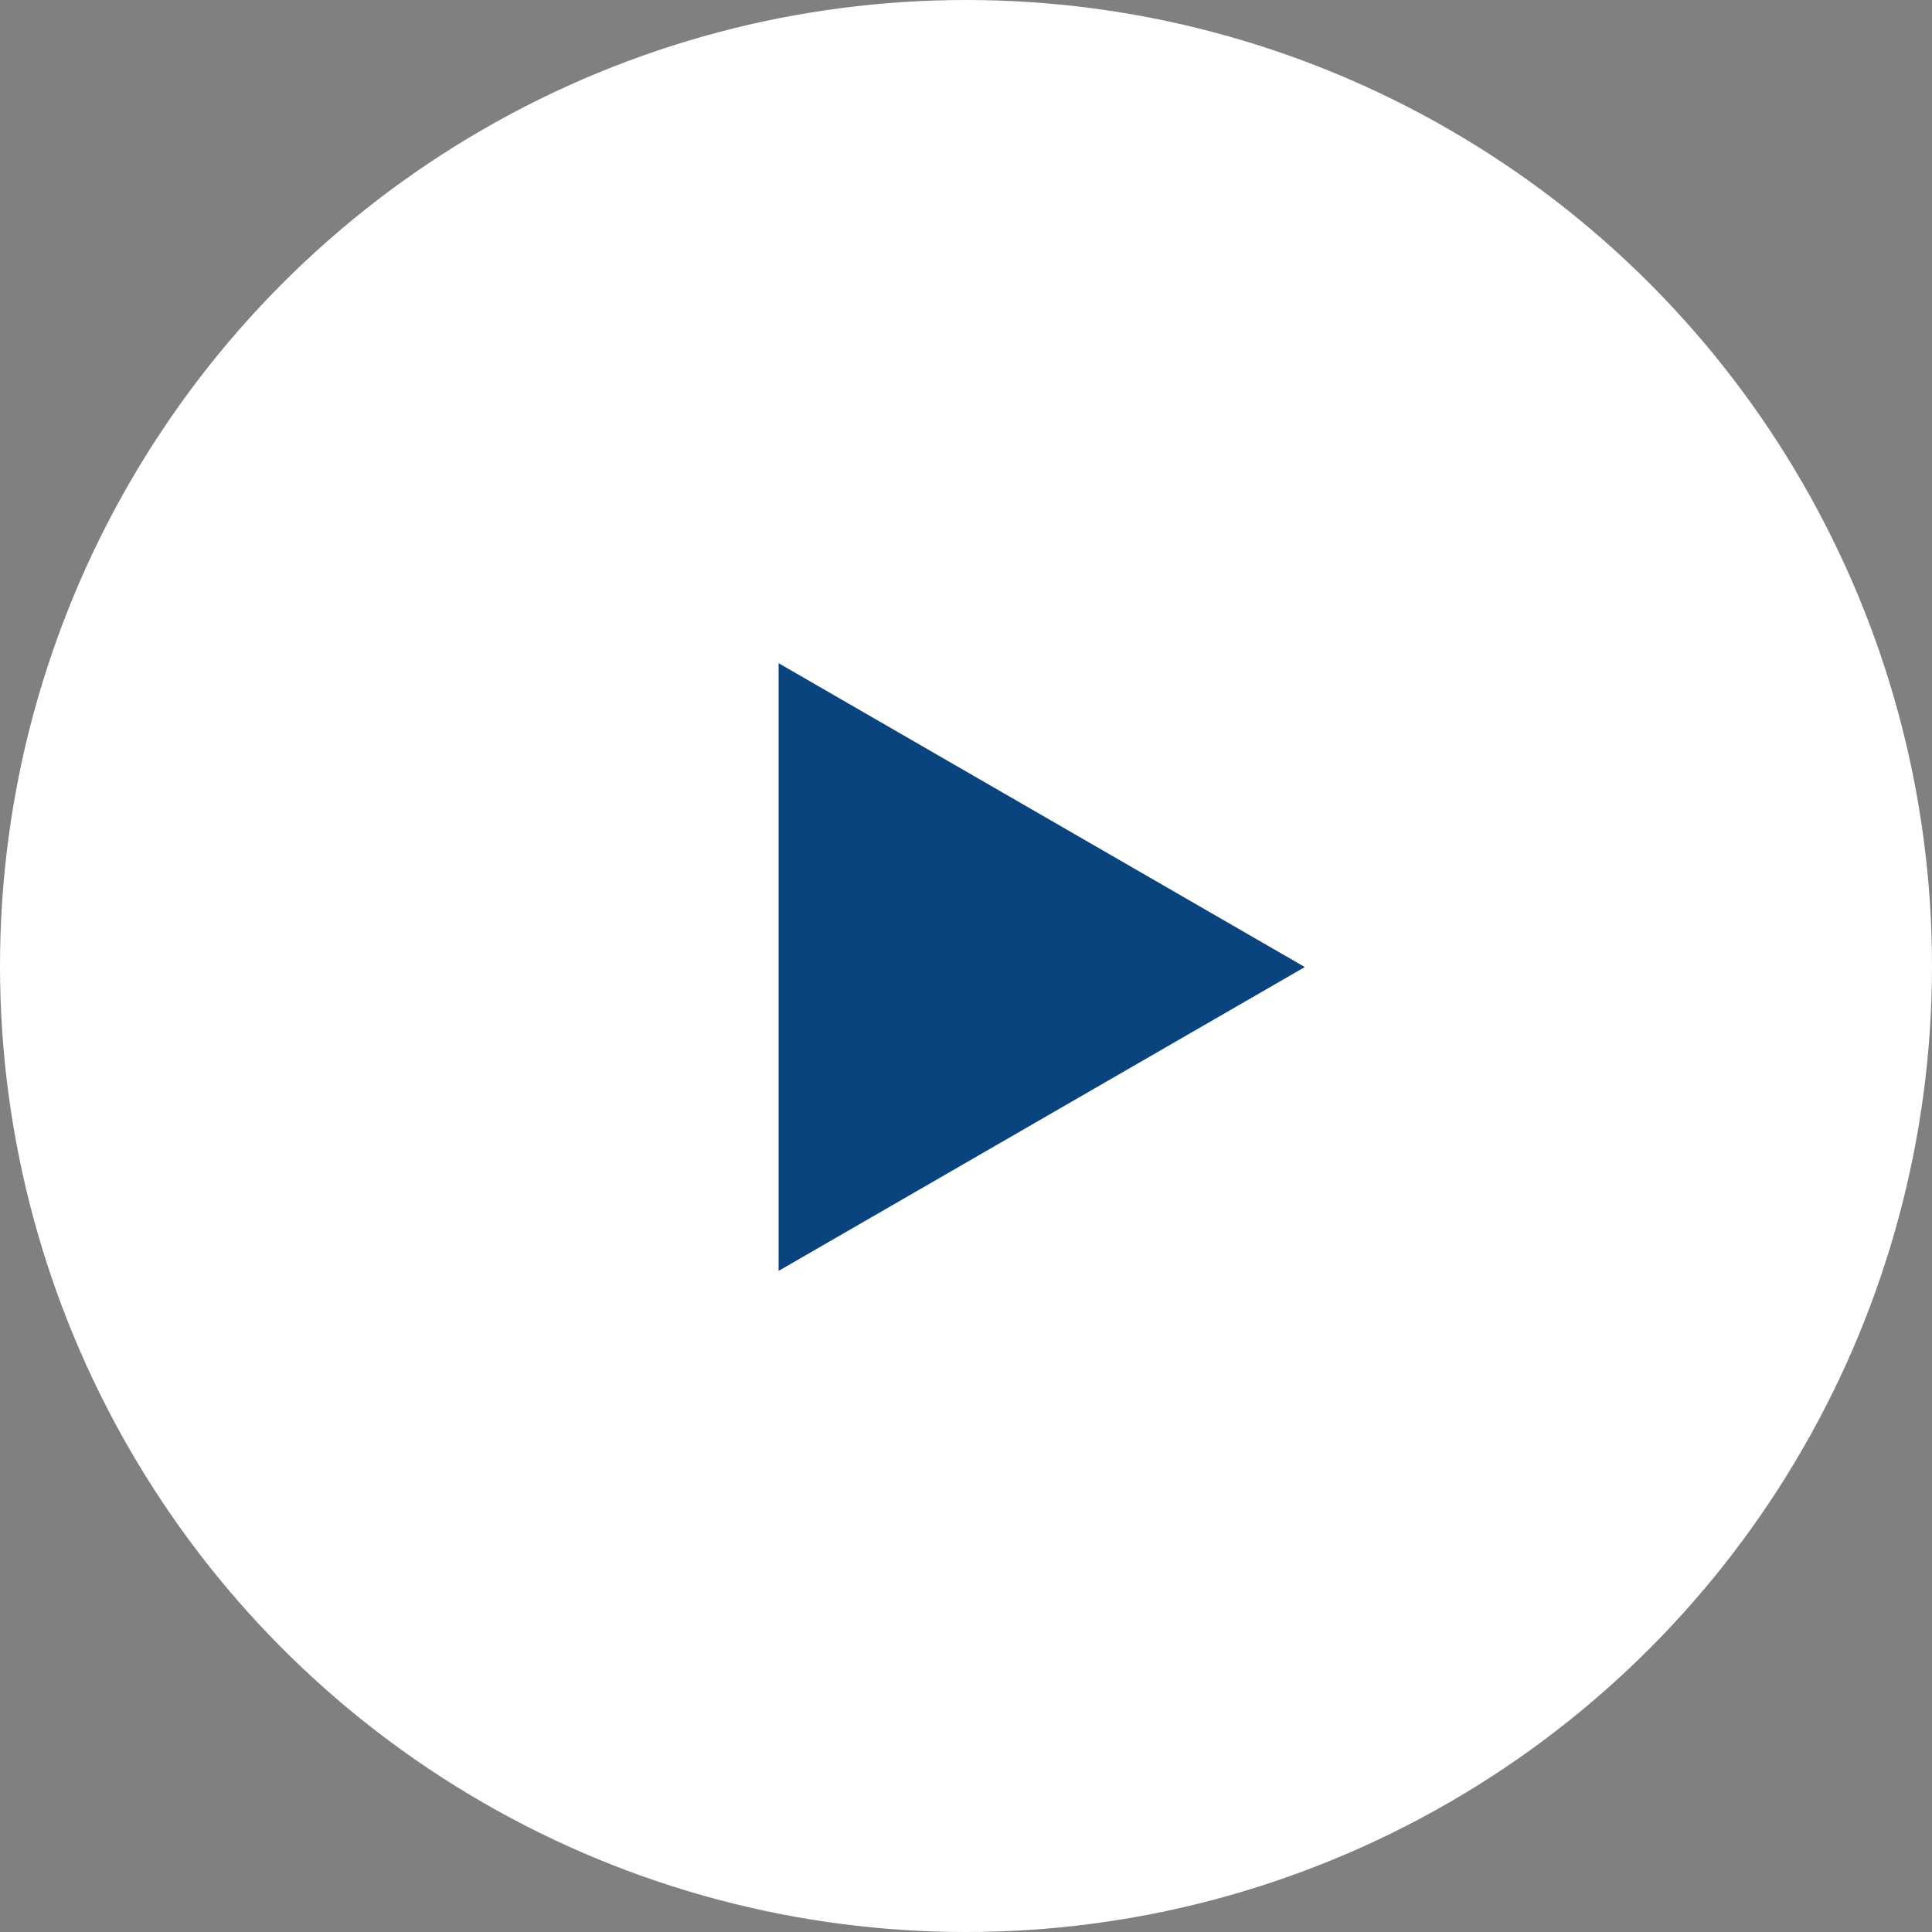 <svg width="48" height="48" viewBox="0 0 48 48" fill="none" xmlns="http://www.w3.org/2000/svg">
<rect x="0" y="0" width="48" height="48" fill="#808080" stroke="none"/>
<circle cx="24" cy="24" r="24" fill="white"/>
<path d="M32.418 24.026L19.344 31.575L19.344 16.477L32.418 24.026Z" fill="#0A447F"/>
</svg>
